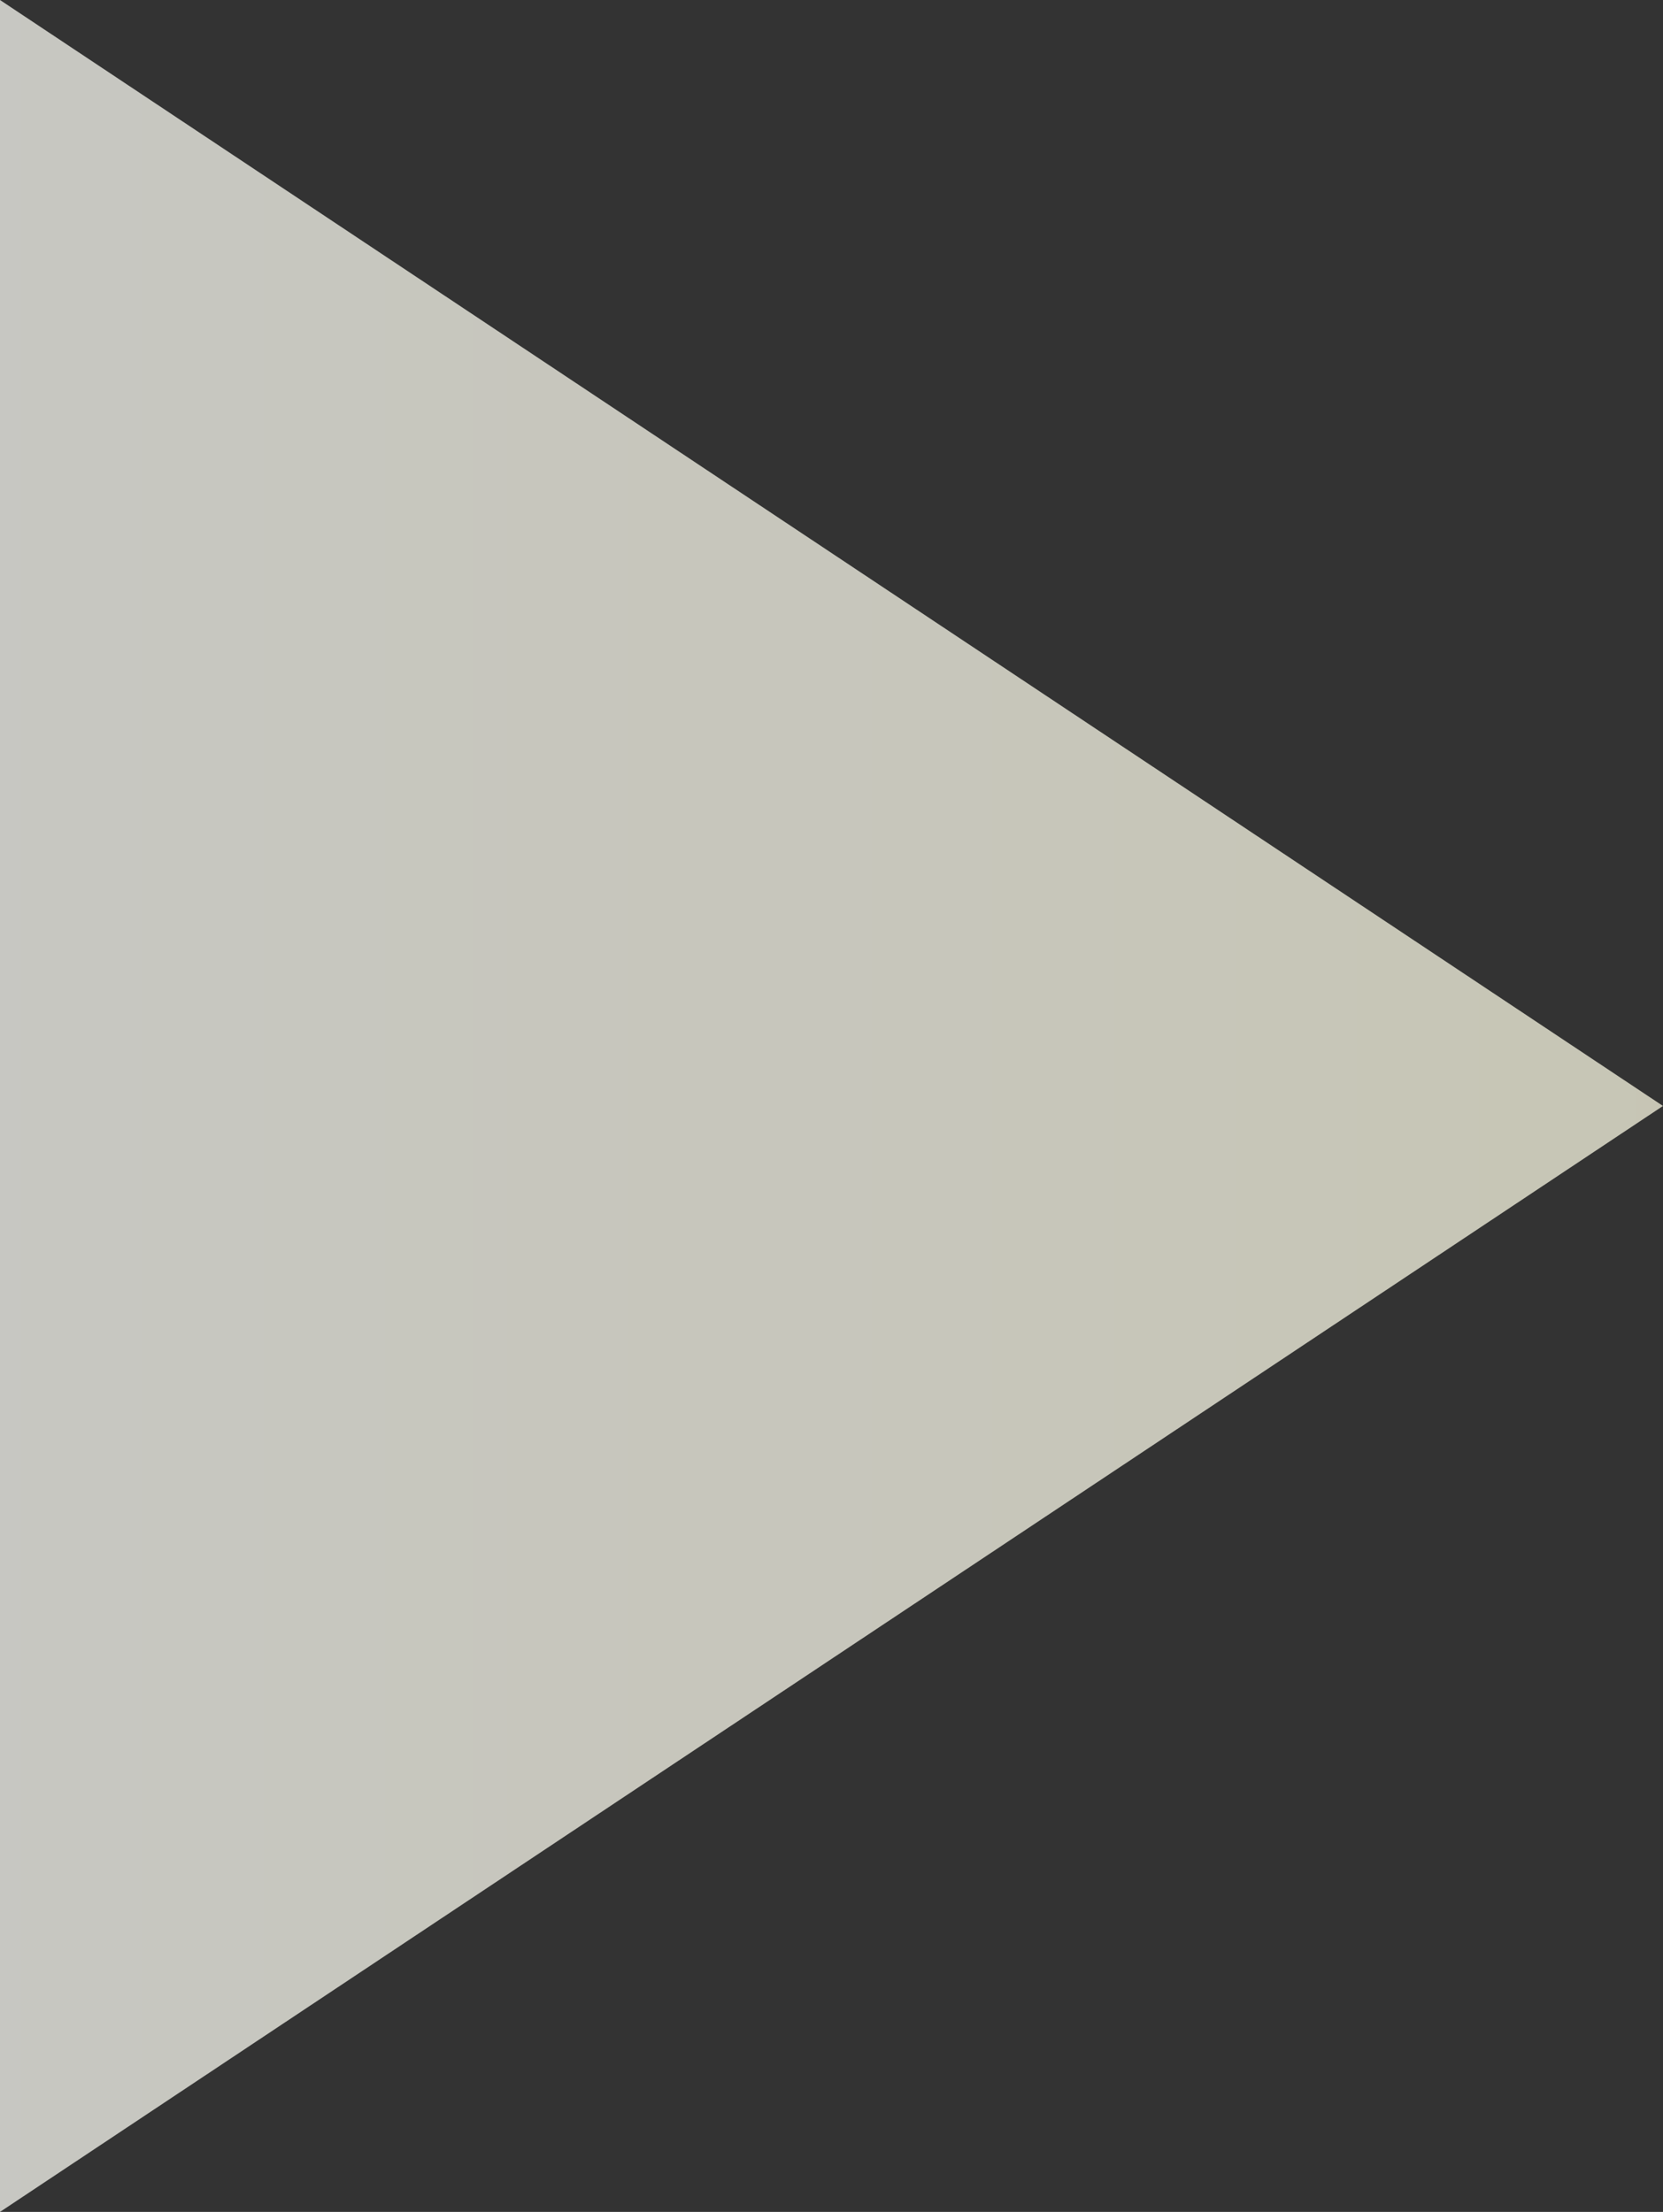 <?xml version="1.0" encoding="UTF-8"?>
<svg id="Layer_2" data-name="Layer 2" xmlns="http://www.w3.org/2000/svg" xmlns:xlink="http://www.w3.org/1999/xlink" viewBox="0 0 1.97 2.62">
  <rect x="0" y="0" width="1.97" height="2.62" fill="#333333" stroke="none"/>
  <defs>
    <style>
      .cls-1 {
        fill: url(#linear-gradient);
      }

      .cls-1, .cls-2 {
        opacity: .85;
      }
    </style>
    <linearGradient id="linear-gradient" x1="-4623.52" y1="2563.53" x2="-4621.55" y2="2563.53" gradientTransform="translate(-4621.55 2564.84) rotate(-180)" gradientUnits="userSpaceOnUse">
      <stop offset="0" stop-color="#fffde7"/>
      <stop offset="0" stop-color="#fffee8"/>
      <stop offset="1" stop-color="#fffff8"/>
    </linearGradient>
  </defs>
  <g id="Layer_2-2" data-name="Layer 2">
    <g class="cls-2">
      <polygon class="cls-1" points="0 2.62 0 0 1.97 1.31 0 2.62"/>
    </g>
  </g>
</svg>